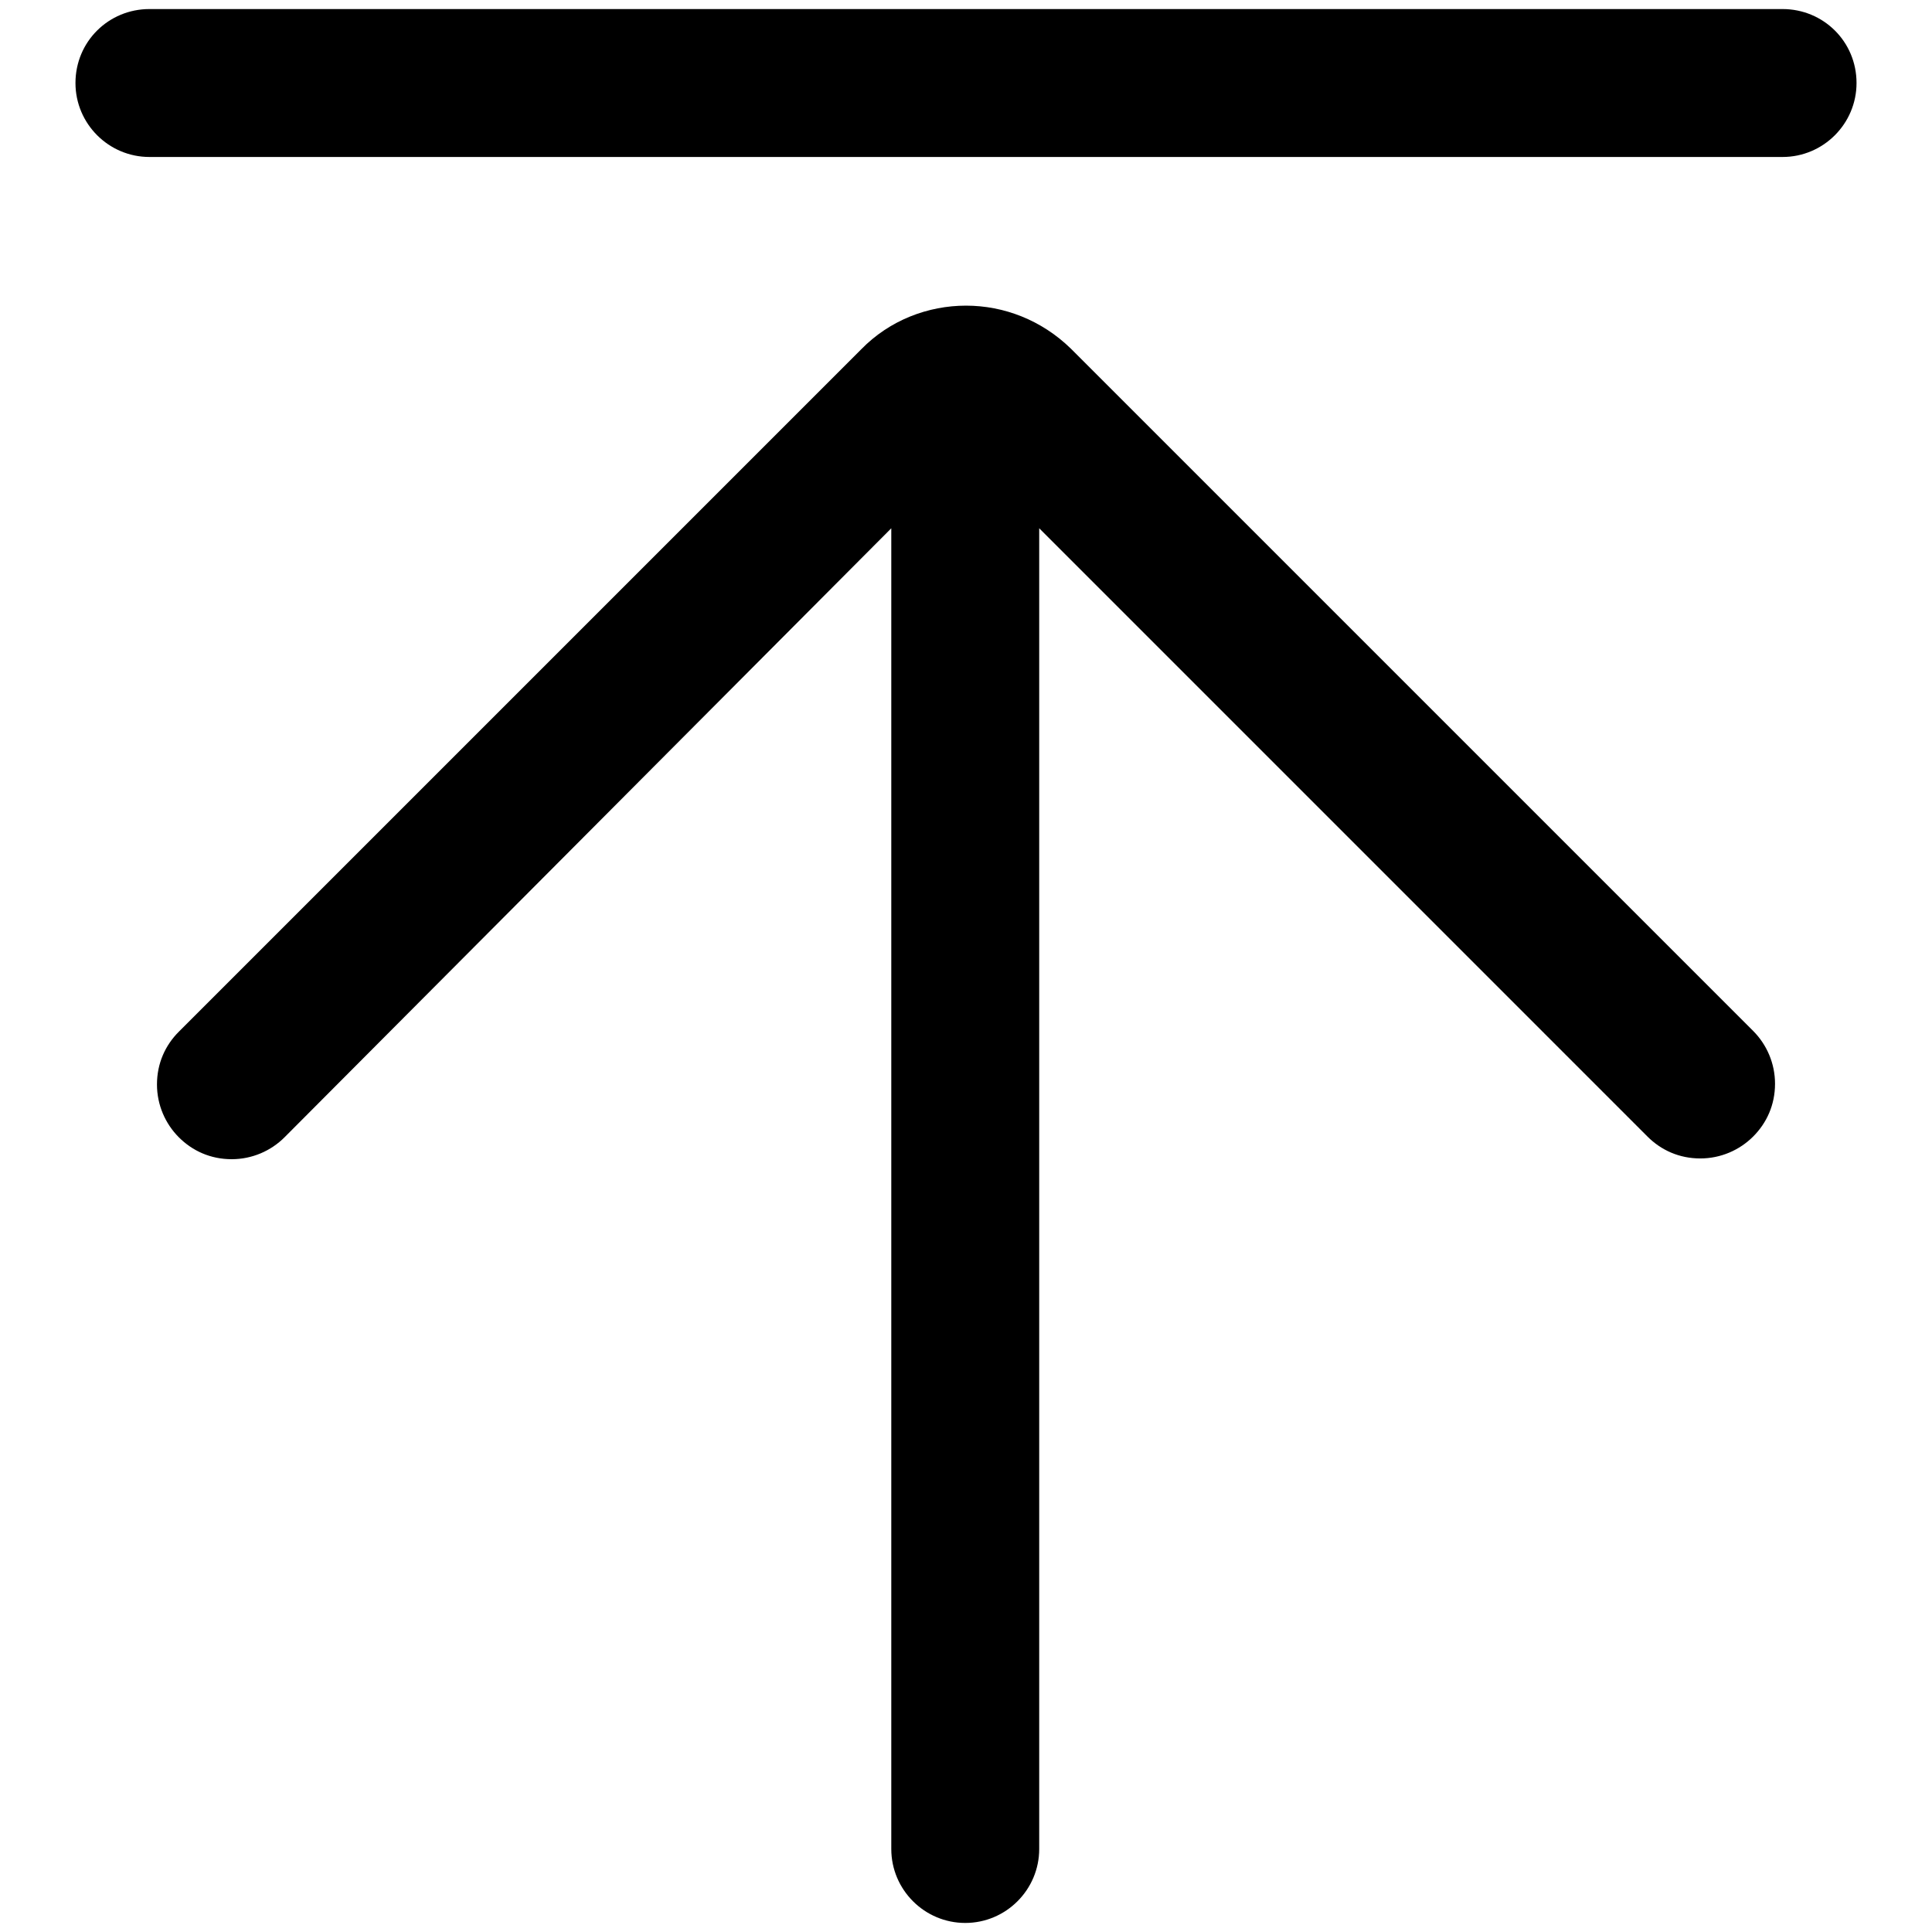 <?xml version="1.0" encoding="utf-8"?>
<!-- Svg Vector Icons : http://www.onlinewebfonts.com/icon -->
<!DOCTYPE svg PUBLIC "-//W3C//DTD SVG 1.1//EN" "http://www.w3.org/Graphics/SVG/1.1/DTD/svg11.dtd">
<svg version="1.1" xmlns="http://www.w3.org/2000/svg" xmlns:xlink="http://www.w3.org/1999/xlink" x="0px" y="0px" viewBox="0 0 256 256" enable-background="new 0 0 256 256" xml:space="preserve">
<g> <path fill="#000000" d="M236.2,1.2H19.8C14.4,1.2,10,5.5,10,11c0,5.4,4.4,9.8,9.8,9.8h216.4c5.4,0,9.8-4.4,9.8-9.8 C246,5.5,241.6,1.2,236.2,1.2z M128,40.5c-5,0-10.1,1.9-13.9,5.8l-90.4,90.4c-1.8,1.8-2.9,4.2-2.9,7c0,2.7,1.1,5.2,2.9,7 c1.8,1.8,4.2,2.9,7,2.9c2.7,0,5.2-1.1,7-2.9L118.1,70v175c0,5.4,4.4,9.8,9.8,9.8s9.8-4.4,9.8-9.8V70l80.6,80.6 c1.8,1.8,4.2,2.9,7,2.9c2.7,0,5.2-1.1,7-2.9c1.8-1.8,2.9-4.2,2.9-7c0-2.7-1.1-5.2-2.9-7l-90.4-90.4C138,42.4,133,40.5,128,40.5z"/></g>
</svg>